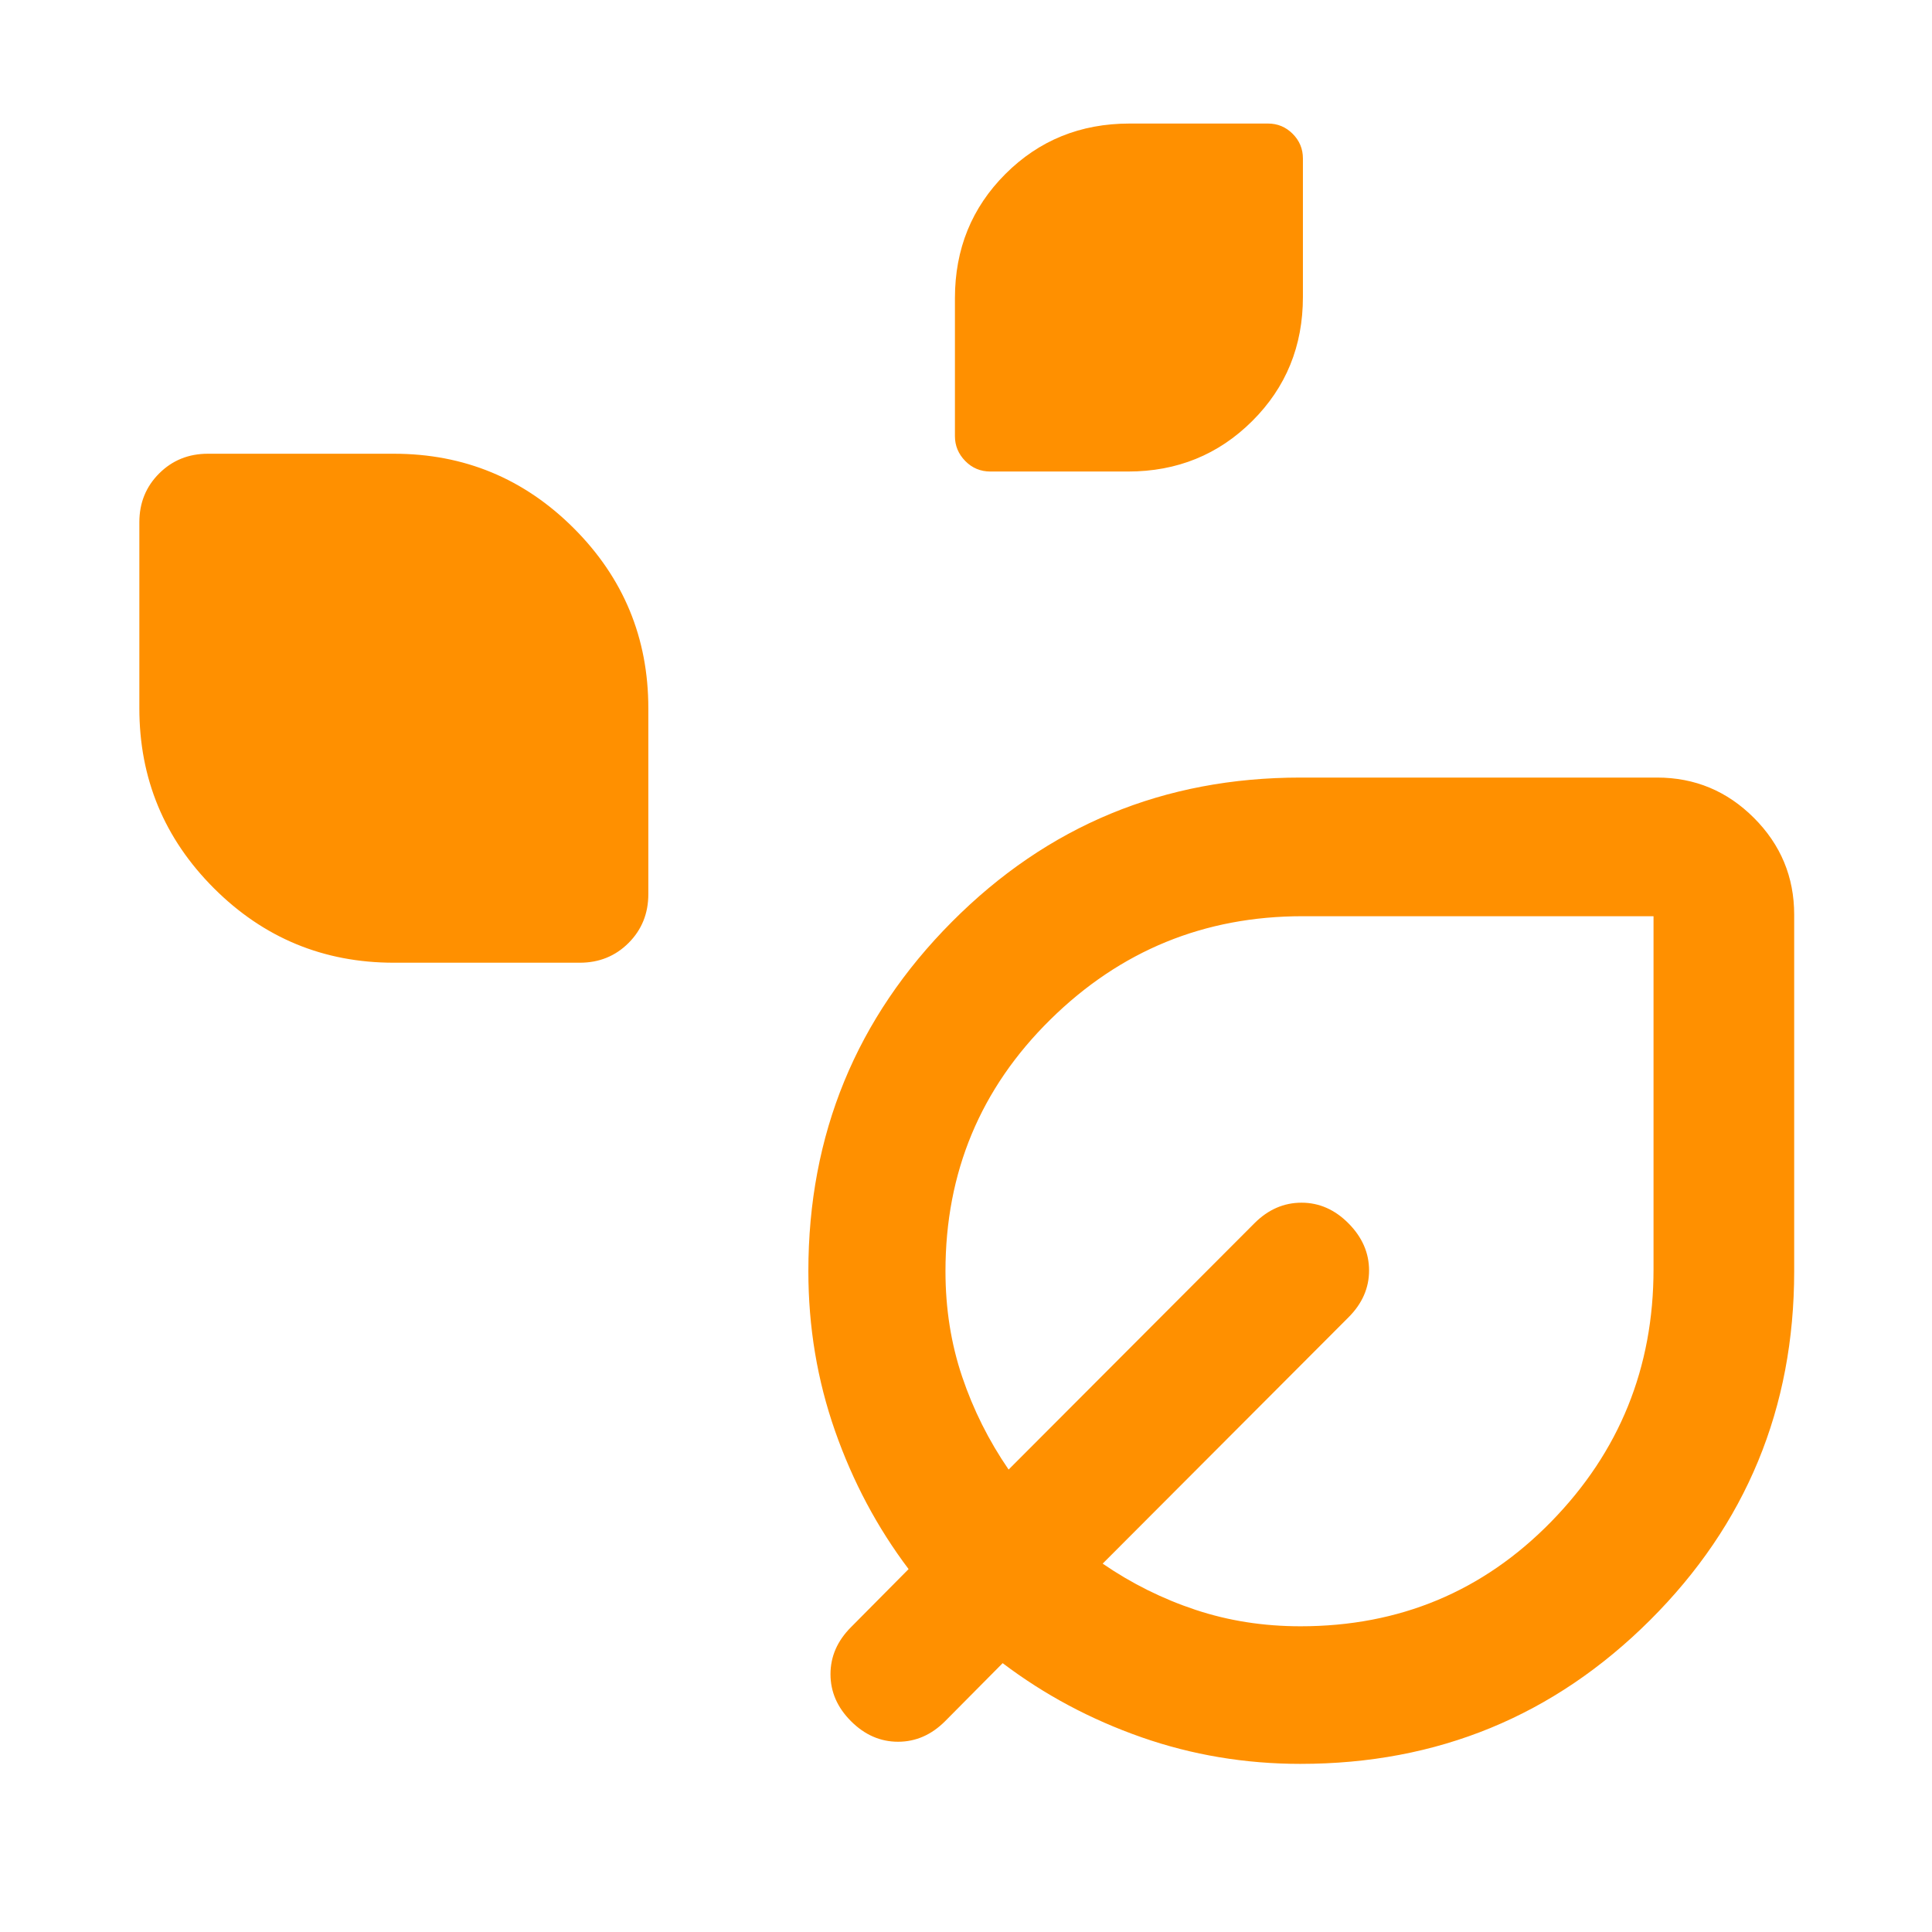 <svg fill="#FF9000" width="48px" viewBox="0 -960 960 960" height="48px" xmlns="http://www.w3.org/2000/svg"><path d="M492.15-725.7q-7.41 0-12.53-5.24-5.12-5.24-5.12-12.33v-68.59q0-36.61 25.07-61.68t61.68-25.07h68.82q7.15 0 12.25 5.1 5.09 5.1 5.09 12.24v68.82q0 36.61-25.2 61.68-25.19 25.07-61.69 25.07h-68.37ZM195.7-481.63q-52.39 0-89.43-37.03-37.03-37.04-37.03-89.43v-92.39q0-14.42 9.82-24.24 9.82-9.82 24.24-9.82h92.4q52.38 0 89.42 37.03 37.03 37.03 37.03 89.42v92.39q0 14.43-9.82 24.25t-24.24 9.82H195.7ZM646.22-83.54q-41.29 0-79.09-13.25-37.8-13.25-68.91-36.8l-28.61 28.85q-10.2 10.2-23.37 10.2-13.17 0-23.37-10.2-10.2-10.19-10.2-23.37 0-13.17 10.2-23.37l28.61-28.85Q428.16-211.2 414.92-249q-13.25-37.8-13.25-79.33 0-101.93 71.33-173.62 71.32-71.68 173.22-71.68h177.17q28.1 0 48.12 20.02 20.01 20.01 20.01 48.11v177.17q0 102-71.63 173.39-71.64 71.4-173.67 71.4Zm0-68.37q73.78 0 124.59-52.01 50.82-52 50.82-125.41v-175.41H647.22q-73.18 0-125.3 51.35-52.12 51.34-52.12 125.06 0 27.85 8.29 52.42 8.28 24.56 23.08 46.13L623.35-352.2q10.19-10.19 23.37-10.19 13.17 0 23.37 10.3 10.19 10.29 10.19 23.37 0 13.07-10.19 23.26L547.91-183.04q21.57 14.8 46.15 22.96 24.58 8.17 52.16 8.17Zm0-176.18Z"></path></svg>